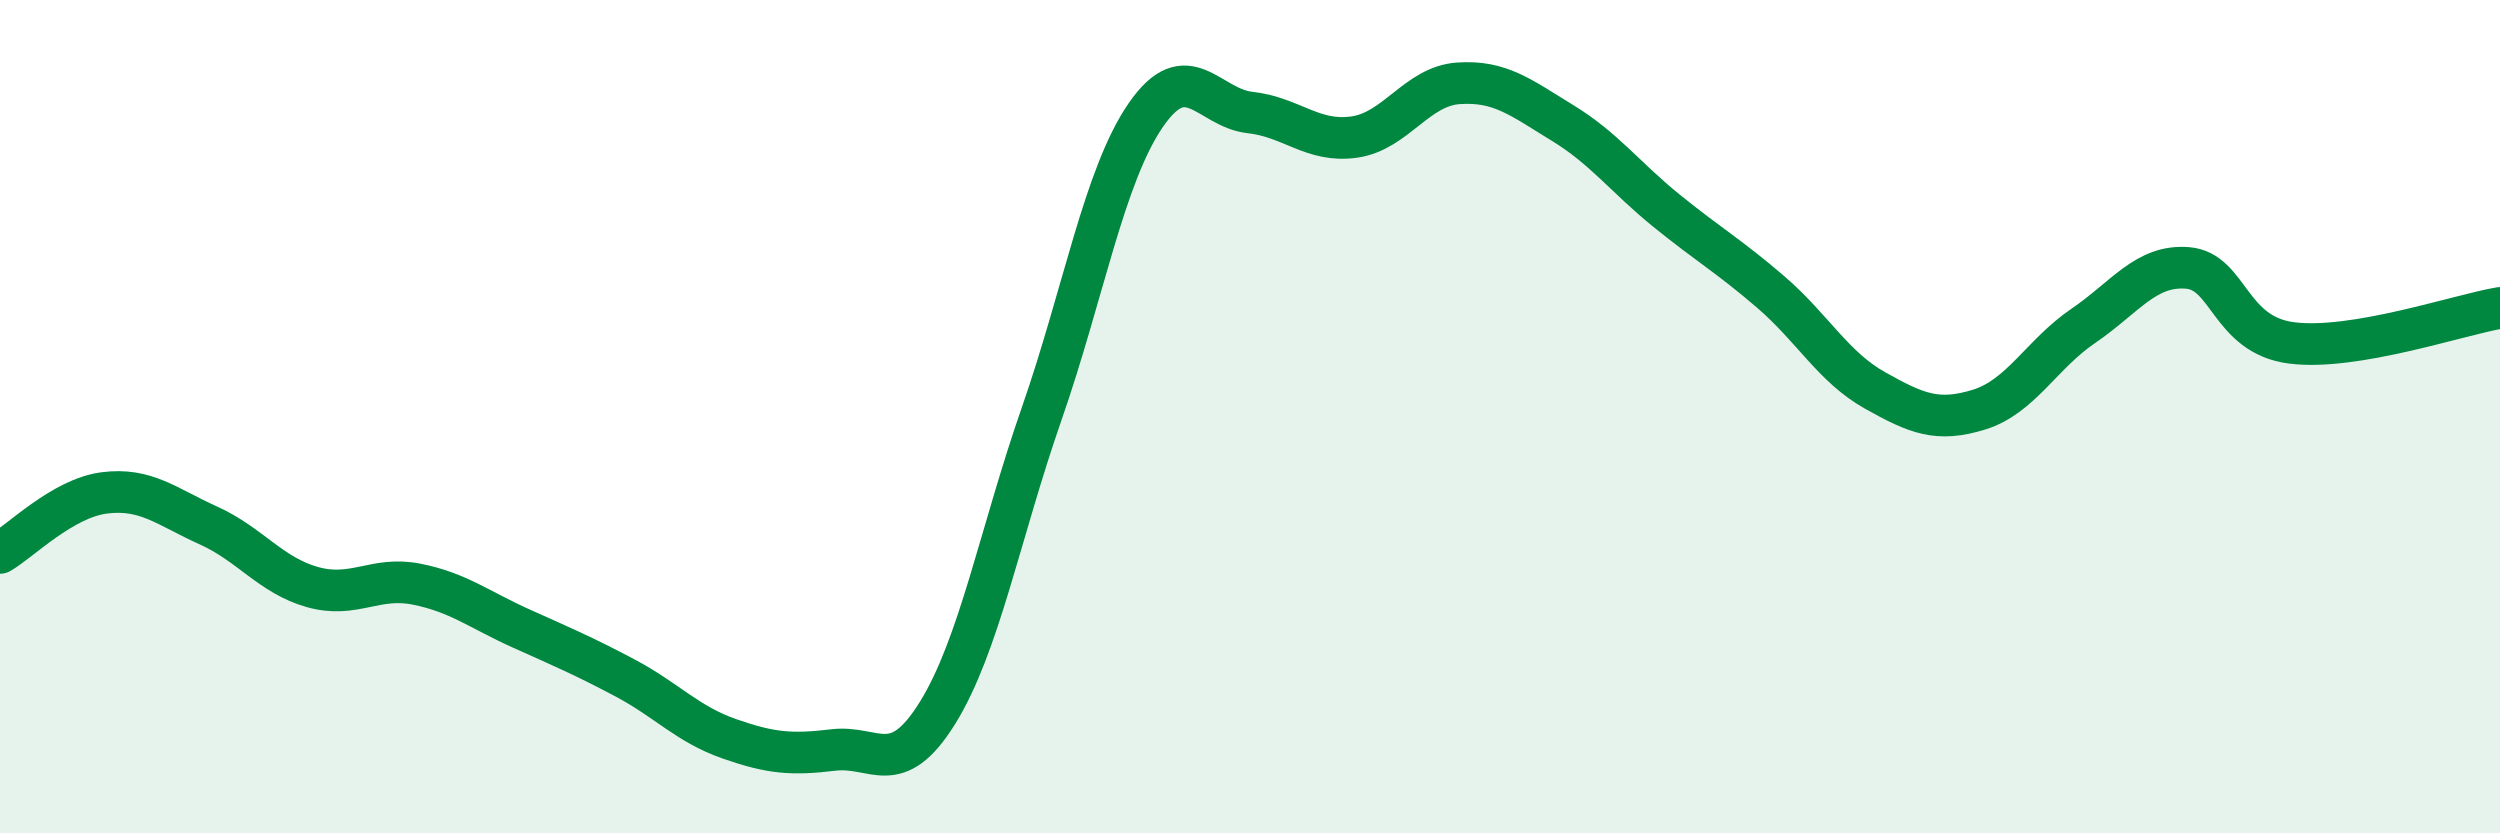 
    <svg width="60" height="20" viewBox="0 0 60 20" xmlns="http://www.w3.org/2000/svg">
      <path
        d="M 0,13.27 C 0.5,12.98 1.5,11.96 2.5,11.83 C 3.5,11.7 4,12.16 5,12.61 C 6,13.06 6.5,13.81 7.5,14.09 C 8.5,14.37 9,13.82 10,14.02 C 11,14.22 11.5,14.63 12.5,15.08 C 13.5,15.53 14,15.74 15,16.27 C 16,16.8 16.5,17.38 17.5,17.73 C 18.5,18.08 19,18.12 20,18 C 21,17.88 21.5,18.72 22.5,17.11 C 23.5,15.5 24,12.8 25,9.93 C 26,7.06 26.5,4.21 27.5,2.76 C 28.5,1.31 29,2.59 30,2.7 C 31,2.81 31.5,3.43 32.5,3.29 C 33.5,3.15 34,2.07 35,2 C 36,1.93 36.5,2.34 37.5,2.95 C 38.5,3.56 39,4.25 40,5.06 C 41,5.87 41.5,6.15 42.5,7.01 C 43.5,7.87 44,8.81 45,9.37 C 46,9.93 46.5,10.14 47.5,9.83 C 48.5,9.52 49,8.5 50,7.82 C 51,7.14 51.5,6.35 52.5,6.43 C 53.5,6.51 53.5,8.04 55,8.23 C 56.5,8.42 59,7.56 60,7.39L60 20L0 20Z"
        fill="#008740"
        opacity="0.1"
        stroke-linecap="round"
        stroke-linejoin="round"
      />
      <path
        d="M 0,13.27 C 0.5,12.98 1.5,11.96 2.5,11.83 C 3.5,11.7 4,12.16 5,12.61 C 6,13.06 6.5,13.81 7.5,14.09 C 8.5,14.37 9,13.82 10,14.02 C 11,14.22 11.5,14.63 12.5,15.08 C 13.5,15.53 14,15.74 15,16.27 C 16,16.8 16.5,17.38 17.5,17.73 C 18.5,18.08 19,18.12 20,18 C 21,17.88 21.5,18.72 22.5,17.11 C 23.5,15.5 24,12.8 25,9.93 C 26,7.06 26.5,4.21 27.5,2.76 C 28.5,1.31 29,2.59 30,2.7 C 31,2.81 31.5,3.43 32.5,3.29 C 33.5,3.15 34,2.07 35,2 C 36,1.93 36.5,2.34 37.5,2.95 C 38.5,3.56 39,4.25 40,5.06 C 41,5.87 41.5,6.15 42.5,7.01 C 43.5,7.87 44,8.81 45,9.37 C 46,9.93 46.5,10.14 47.5,9.83 C 48.5,9.52 49,8.5 50,7.82 C 51,7.14 51.5,6.35 52.5,6.43 C 53.5,6.51 53.5,8.04 55,8.23 C 56.5,8.42 59,7.56 60,7.39"
        stroke="#008740"
        stroke-width="1"
        fill="none"
        stroke-linecap="round"
        stroke-linejoin="round"
      />
    </svg>
  
